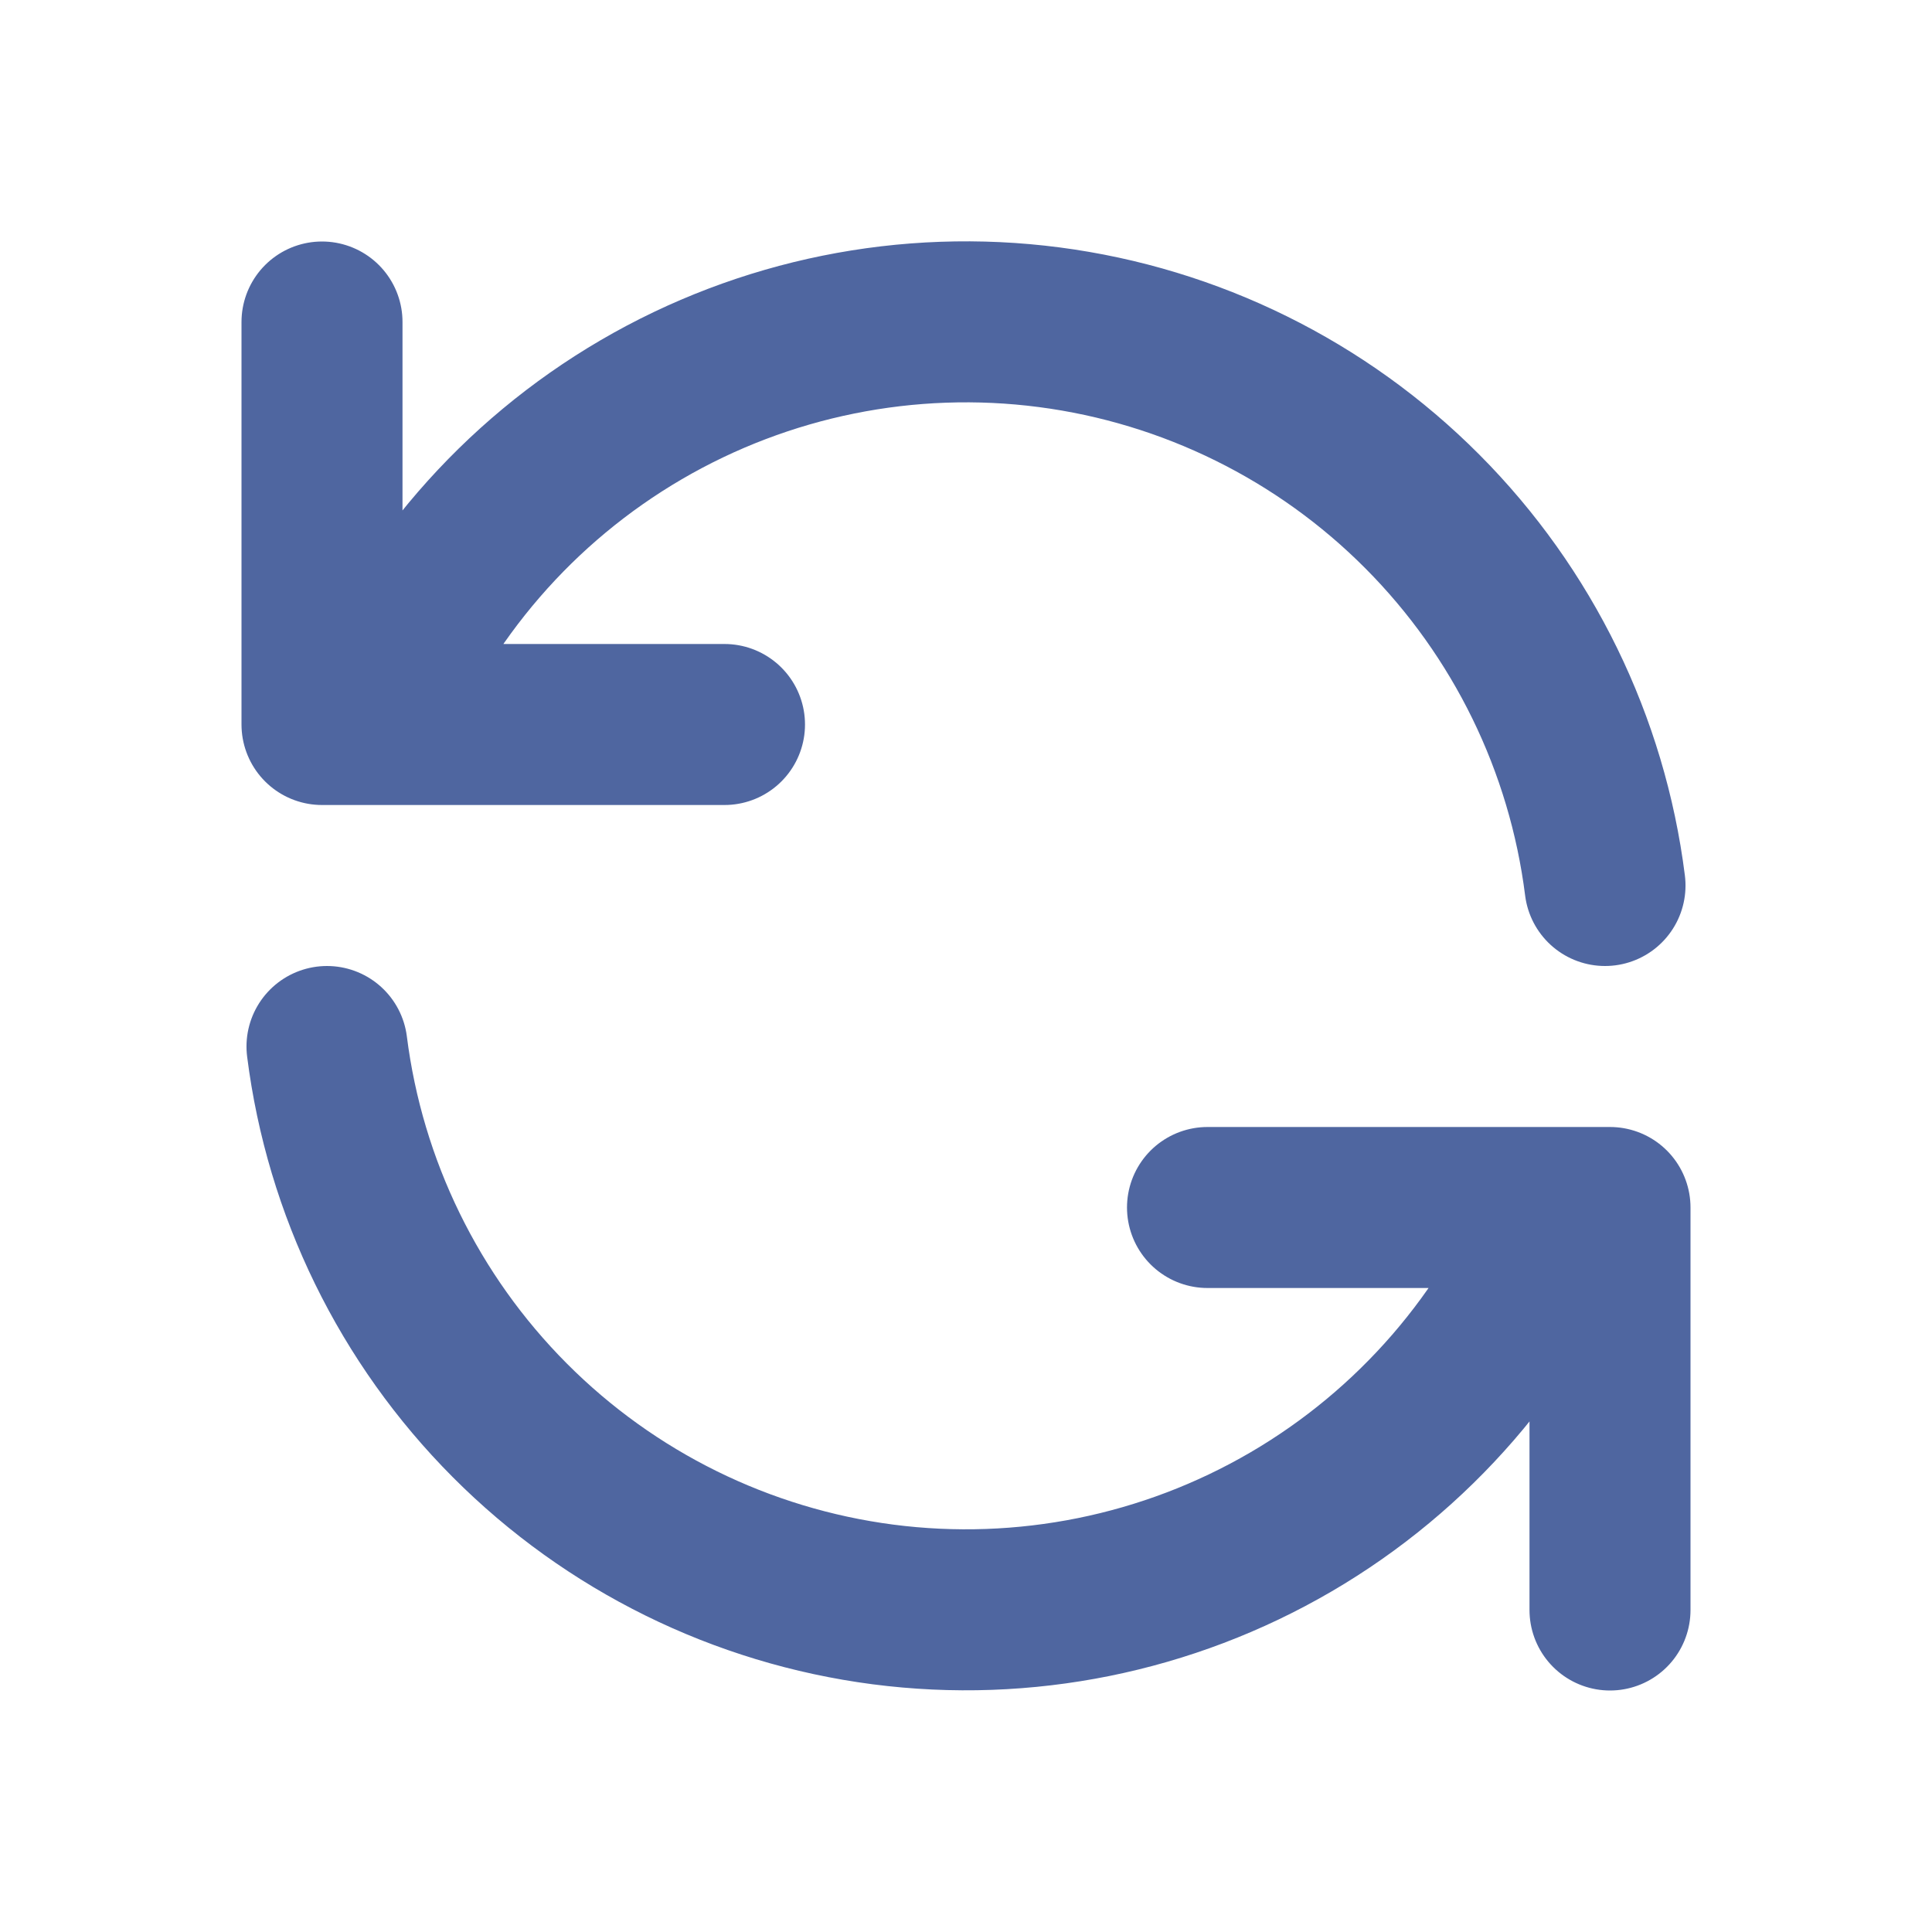 <svg width="24" height="24" viewBox="0 0 24 24" fill="none" xmlns="http://www.w3.org/2000/svg">
<path d="M4 4V9H4.582M4.582 9C5.246 7.358 6.436 5.983 7.965 5.09C9.494 4.197 11.277 3.836 13.033 4.065C14.789 4.294 16.42 5.099 17.669 6.354C18.919 7.609 19.717 9.243 19.938 11M4.582 9H9M20 20V15H19.419M19.419 15C18.754 16.641 17.564 18.015 16.035 18.907C14.506 19.799 12.724 20.159 10.968 19.931C9.212 19.702 7.582 18.898 6.333 17.644C5.083 16.39 4.284 14.756 4.062 13M19.419 15H15" stroke="#4F66A0" stroke-width="2" stroke-linecap="round" stroke-linejoin="round"/>
</svg>
